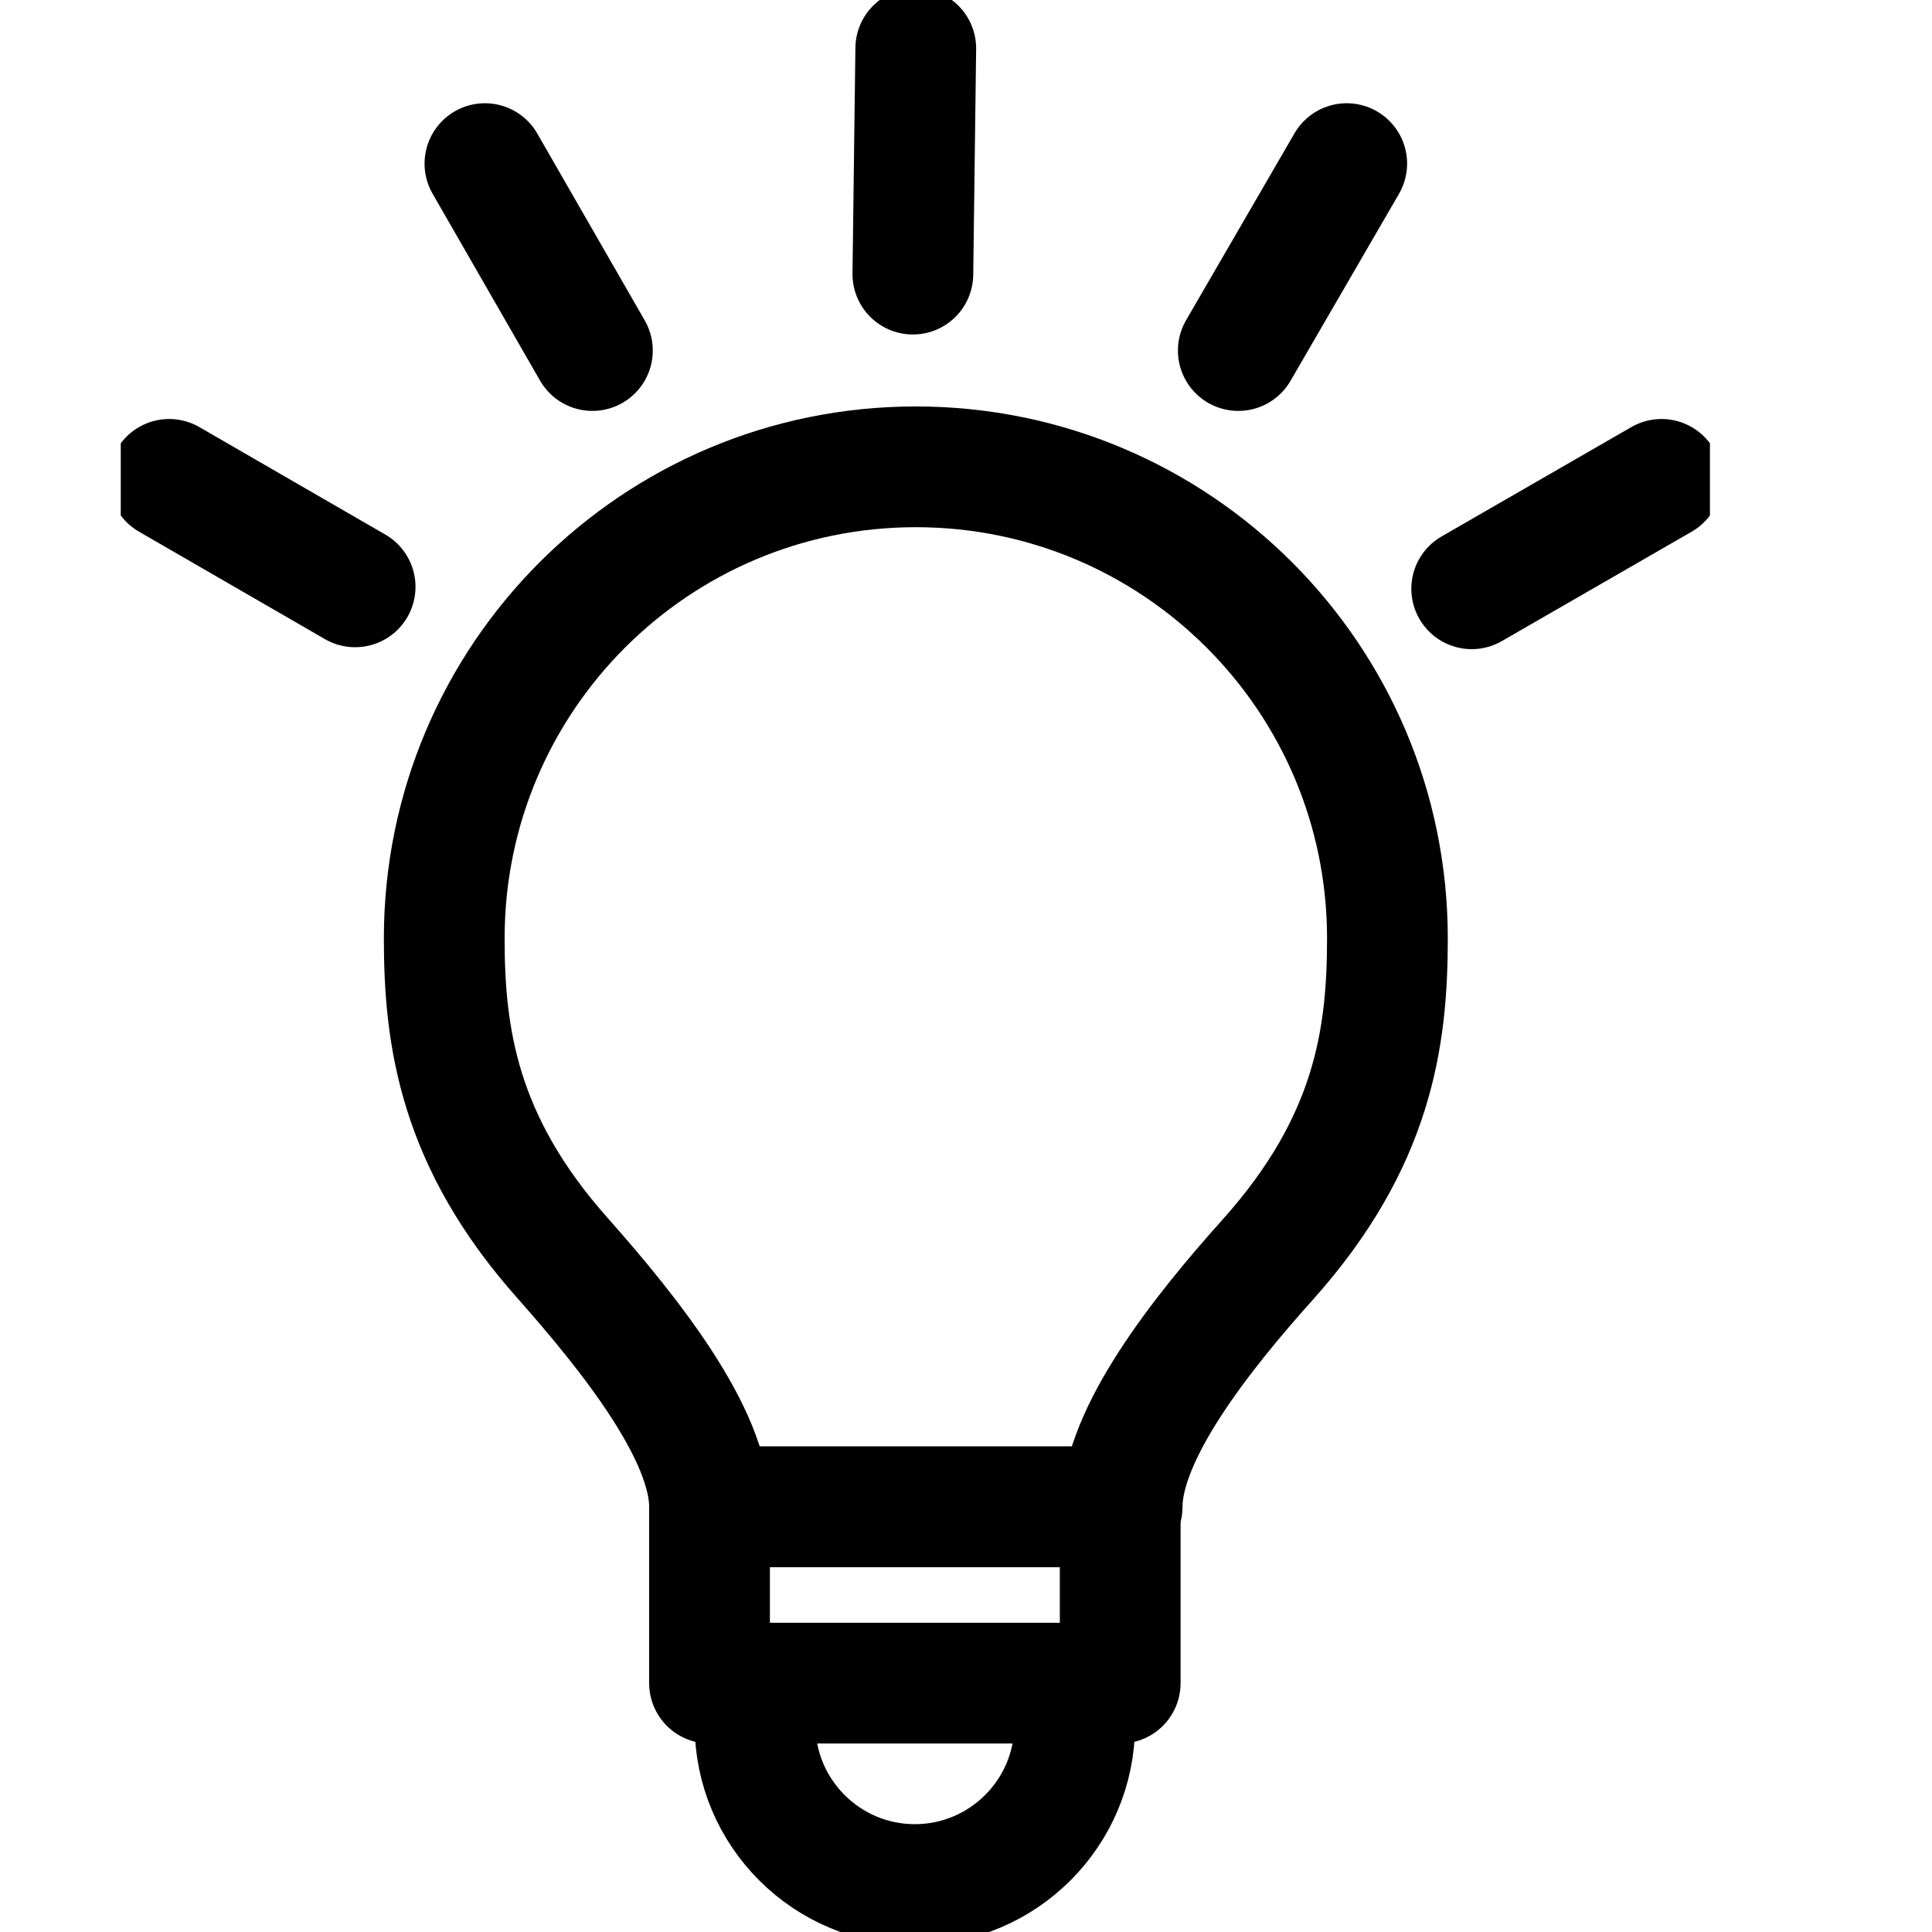 <svg width="16" height="16" viewBox="0 0 16 16" fill="none" xmlns="http://www.w3.org/2000/svg">
<rect width="16" height="16" fill="white"/>
<g clip-path="url(#clip0_1410_2717)">
<path d="M8.9 14.284C8.9 15.014 8.306 15.607 7.576 15.607C6.847 15.607 6.253 15.014 6.253 14.284" stroke="black" stroke-linecap="round" stroke-linejoin="round"/>
<path d="M9.277 12.479H5.876V13.939H9.277V12.479Z" stroke="black" stroke-linecap="round" stroke-linejoin="round"/>
<path d="M5.876 12.479C5.876 11.878 5.219 11.052 4.665 10.426C3.799 9.456 3.679 8.59 3.679 7.771C3.679 5.614 5.427 3.866 7.584 3.866C9.742 3.866 11.49 5.614 11.49 7.771C11.49 8.598 11.37 9.456 10.504 10.426C9.942 11.052 9.293 11.878 9.293 12.479H5.876Z" stroke="black" stroke-linecap="round" stroke-linejoin="round"/>
<path d="M7.56 2.27L7.584 0.401" stroke="black" stroke-linecap="round" stroke-linejoin="round"/>
<path d="M10.255 2.903L11.153 1.355" stroke="black" stroke-linecap="round" stroke-linejoin="round"/>
<path d="M12.188 4.876L13.76 3.97" stroke="black" stroke-linecap="round" stroke-linejoin="round"/>
<path d="M4.906 2.903L4.016 1.355" stroke="black" stroke-linecap="round" stroke-linejoin="round"/>
<path d="M2.941 4.86L1.401 3.97" stroke="black" stroke-linecap="round" stroke-linejoin="round"/>
</g>
<defs>
<clipPath id="clip0_1410_2717">
<rect width="13.161" height="16" fill="white" transform="translate(1)"/>
</clipPath>
</defs>
</svg>
